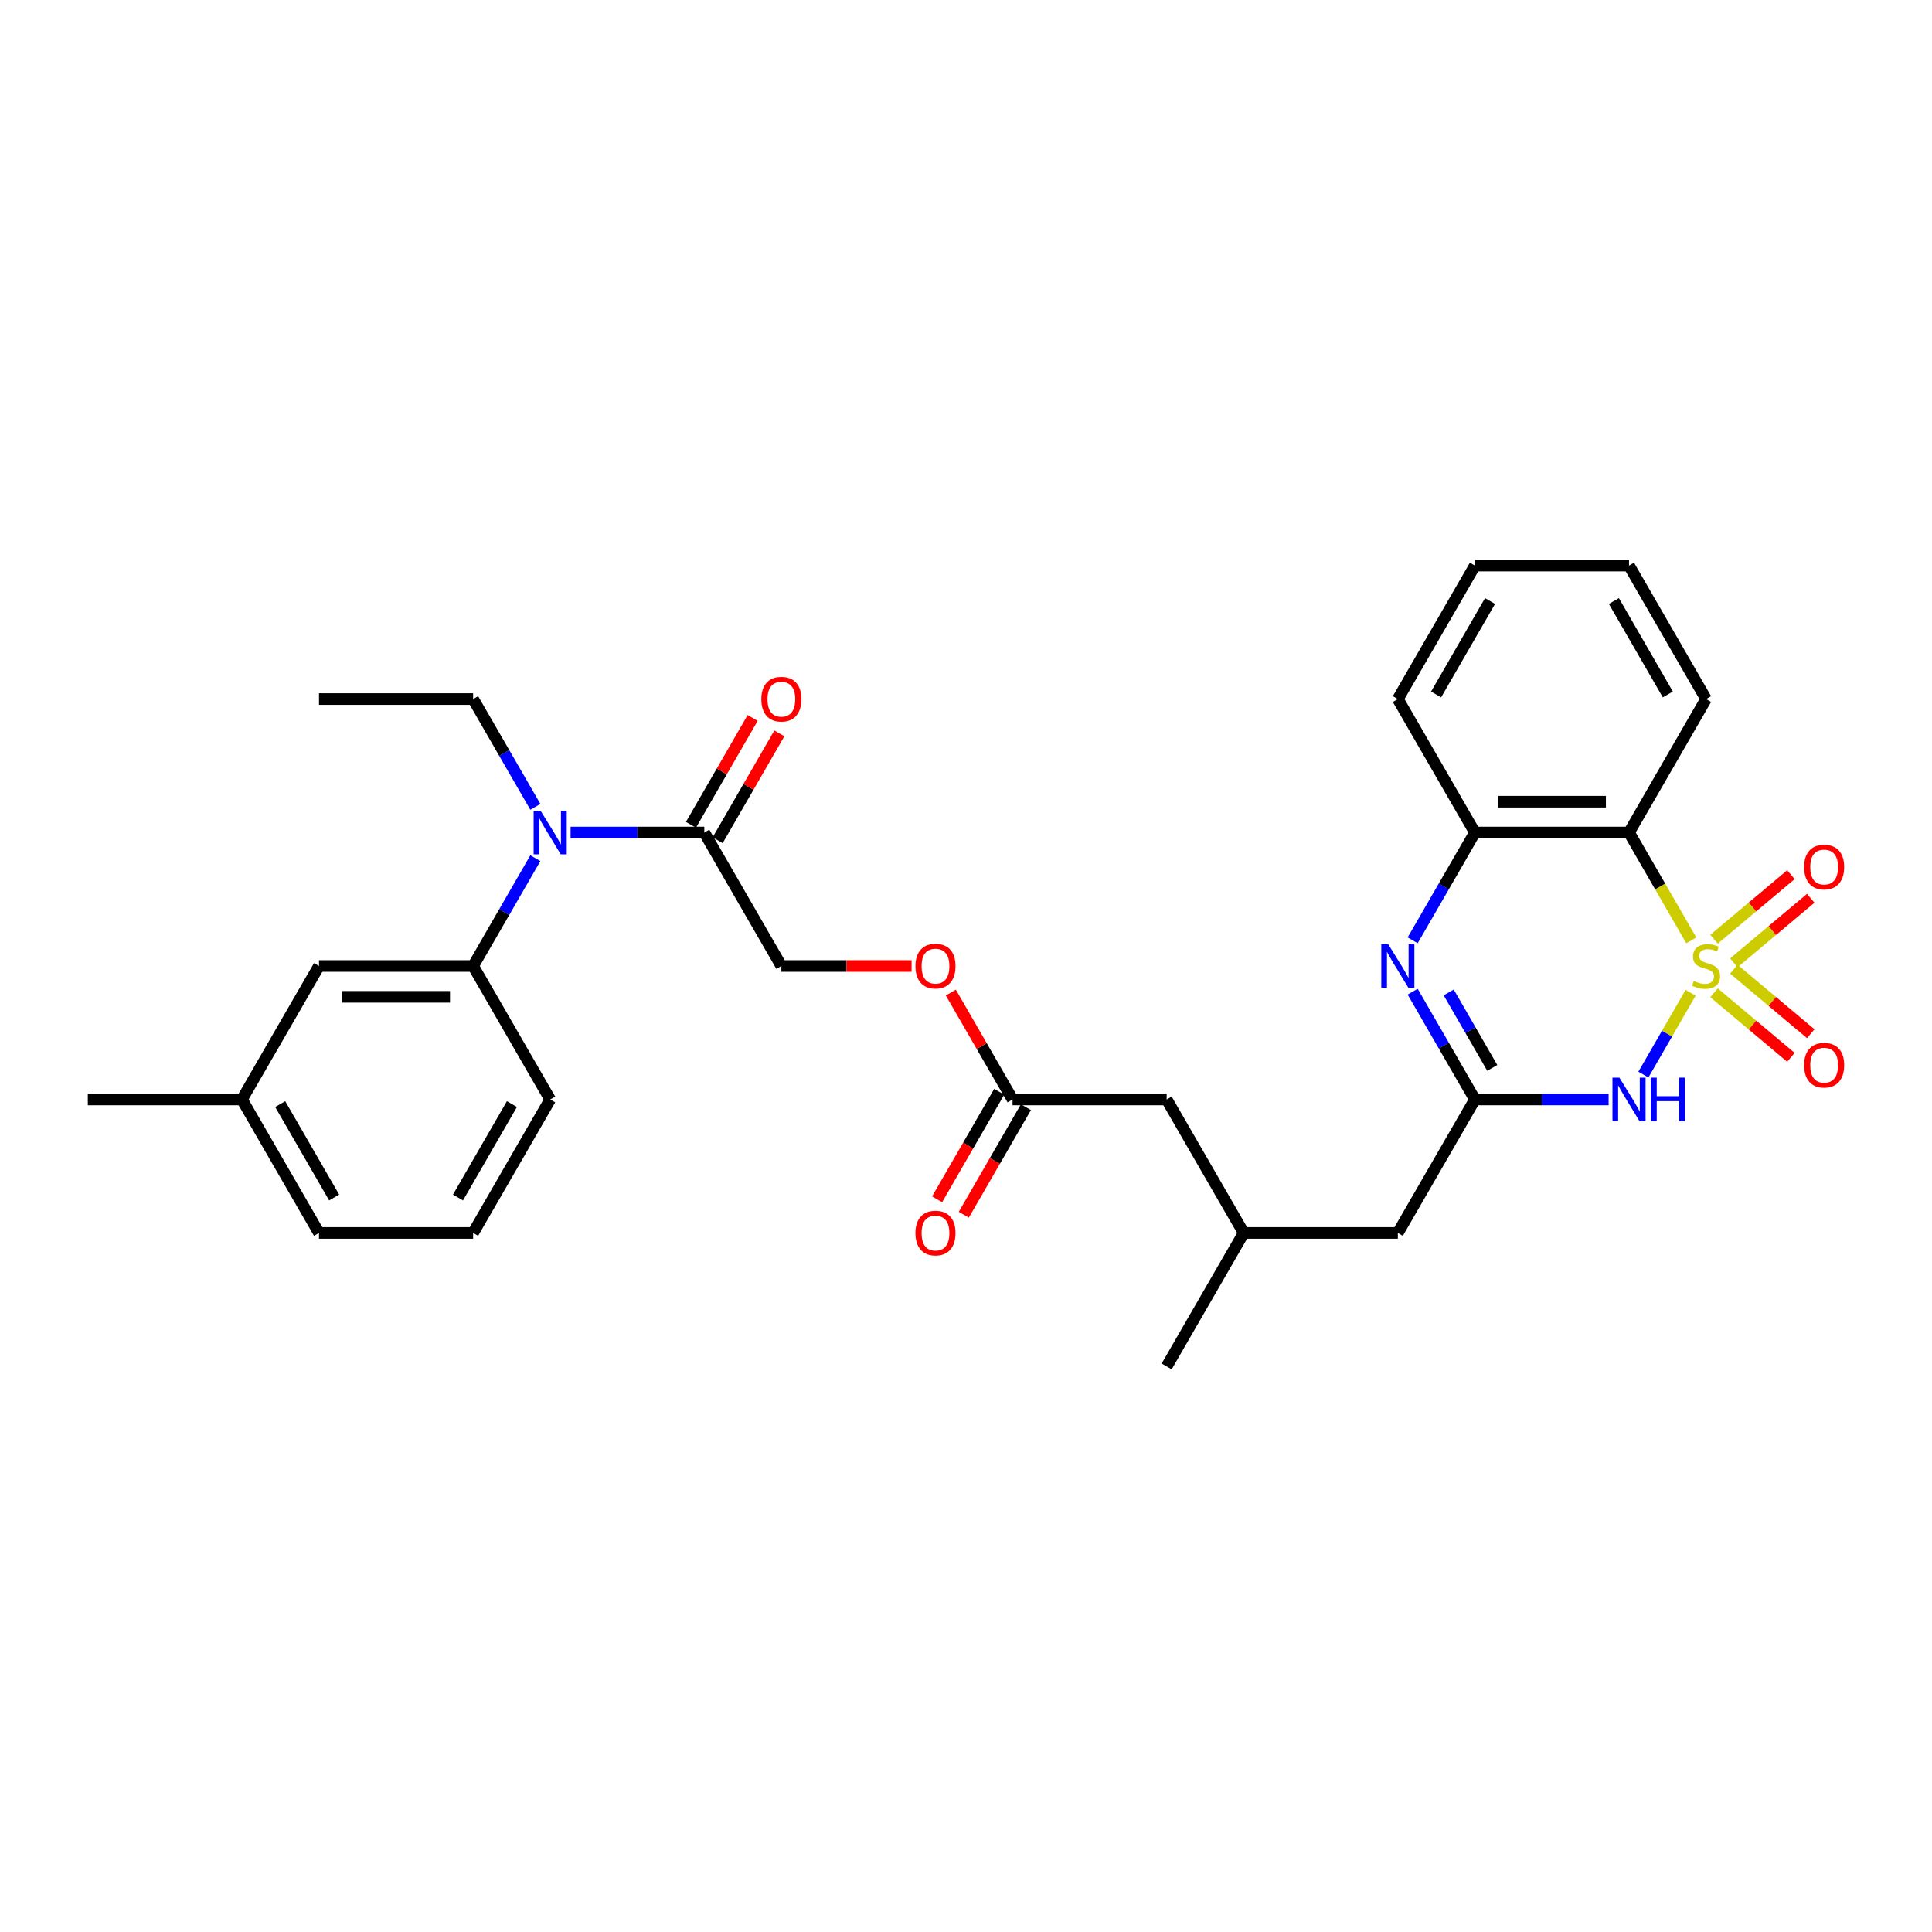 <?xml version='1.0' encoding='iso-8859-1'?>
<svg version='1.1' baseProfile='full'
              xmlns='http://www.w3.org/2000/svg'
                      xmlns:rdkit='http://www.rdkit.org/xml'
                      xmlns:xlink='http://www.w3.org/1999/xlink'
                  xml:space='preserve'
width='1000px' height='1000px' viewBox='0 0 1000 1000'>
<!-- END OF HEADER -->
<rect style='opacity:1.0;fill:#FFFFFF;stroke:none' width='1000' height='1000' x='0' y='0'> </rect>
<path class='bond-0' d='M 875.061,513.864 L 862.841,535.03' style='fill:none;fill-rule:evenodd;stroke:#CCCC00;stroke-width:6px;stroke-linecap:butt;stroke-linejoin:miter;stroke-opacity:1' />
<path class='bond-0' d='M 862.841,535.03 L 850.621,556.195' style='fill:none;fill-rule:evenodd;stroke:#0000FF;stroke-width:6px;stroke-linecap:butt;stroke-linejoin:miter;stroke-opacity:1' />
<path class='bond-1' d='M 875.411,486.742 L 859.295,458.828' style='fill:none;fill-rule:evenodd;stroke:#CCCC00;stroke-width:6px;stroke-linecap:butt;stroke-linejoin:miter;stroke-opacity:1' />
<path class='bond-1' d='M 859.295,458.828 L 843.18,430.915' style='fill:none;fill-rule:evenodd;stroke:#000000;stroke-width:6px;stroke-linecap:butt;stroke-linejoin:miter;stroke-opacity:1' />
<path class='bond-7' d='M 897.431,498.36 L 917.335,481.658' style='fill:none;fill-rule:evenodd;stroke:#CCCC00;stroke-width:6px;stroke-linecap:butt;stroke-linejoin:miter;stroke-opacity:1' />
<path class='bond-7' d='M 917.335,481.658 L 937.239,464.956' style='fill:none;fill-rule:evenodd;stroke:#FF0000;stroke-width:6px;stroke-linecap:butt;stroke-linejoin:miter;stroke-opacity:1' />
<path class='bond-7' d='M 887.176,486.138 L 907.08,469.436' style='fill:none;fill-rule:evenodd;stroke:#CCCC00;stroke-width:6px;stroke-linecap:butt;stroke-linejoin:miter;stroke-opacity:1' />
<path class='bond-7' d='M 907.08,469.436 L 926.984,452.735' style='fill:none;fill-rule:evenodd;stroke:#FF0000;stroke-width:6px;stroke-linecap:butt;stroke-linejoin:miter;stroke-opacity:1' />
<path class='bond-8' d='M 887.176,513.862 L 907.08,530.564' style='fill:none;fill-rule:evenodd;stroke:#CCCC00;stroke-width:6px;stroke-linecap:butt;stroke-linejoin:miter;stroke-opacity:1' />
<path class='bond-8' d='M 907.08,530.564 L 926.984,547.265' style='fill:none;fill-rule:evenodd;stroke:#FF0000;stroke-width:6px;stroke-linecap:butt;stroke-linejoin:miter;stroke-opacity:1' />
<path class='bond-8' d='M 897.431,501.64 L 917.335,518.342' style='fill:none;fill-rule:evenodd;stroke:#CCCC00;stroke-width:6px;stroke-linecap:butt;stroke-linejoin:miter;stroke-opacity:1' />
<path class='bond-8' d='M 917.335,518.342 L 937.239,535.044' style='fill:none;fill-rule:evenodd;stroke:#FF0000;stroke-width:6px;stroke-linecap:butt;stroke-linejoin:miter;stroke-opacity:1' />
<path class='bond-2' d='M 832.618,569.085 L 798.012,569.085' style='fill:none;fill-rule:evenodd;stroke:#0000FF;stroke-width:6px;stroke-linecap:butt;stroke-linejoin:miter;stroke-opacity:1' />
<path class='bond-2' d='M 798.012,569.085 L 763.407,569.085' style='fill:none;fill-rule:evenodd;stroke:#000000;stroke-width:6px;stroke-linecap:butt;stroke-linejoin:miter;stroke-opacity:1' />
<path class='bond-4' d='M 843.18,430.915 L 763.407,430.915' style='fill:none;fill-rule:evenodd;stroke:#000000;stroke-width:6px;stroke-linecap:butt;stroke-linejoin:miter;stroke-opacity:1' />
<path class='bond-4' d='M 831.214,414.96 L 775.373,414.96' style='fill:none;fill-rule:evenodd;stroke:#000000;stroke-width:6px;stroke-linecap:butt;stroke-linejoin:miter;stroke-opacity:1' />
<path class='bond-20' d='M 843.18,430.915 L 883.066,361.83' style='fill:none;fill-rule:evenodd;stroke:#000000;stroke-width:6px;stroke-linecap:butt;stroke-linejoin:miter;stroke-opacity:1' />
<path class='bond-14' d='M 763.407,569.085 L 723.521,638.17' style='fill:none;fill-rule:evenodd;stroke:#000000;stroke-width:6px;stroke-linecap:butt;stroke-linejoin:miter;stroke-opacity:1' />
<path class='bond-31' d='M 763.407,569.085 L 747.3,541.188' style='fill:none;fill-rule:evenodd;stroke:#000000;stroke-width:6px;stroke-linecap:butt;stroke-linejoin:miter;stroke-opacity:1' />
<path class='bond-31' d='M 747.3,541.188 L 731.194,513.29' style='fill:none;fill-rule:evenodd;stroke:#0000FF;stroke-width:6px;stroke-linecap:butt;stroke-linejoin:miter;stroke-opacity:1' />
<path class='bond-31' d='M 772.392,552.739 L 761.117,533.21' style='fill:none;fill-rule:evenodd;stroke:#000000;stroke-width:6px;stroke-linecap:butt;stroke-linejoin:miter;stroke-opacity:1' />
<path class='bond-31' d='M 761.117,533.21 L 749.843,513.682' style='fill:none;fill-rule:evenodd;stroke:#0000FF;stroke-width:6px;stroke-linecap:butt;stroke-linejoin:miter;stroke-opacity:1' />
<path class='bond-3' d='M 731.194,486.71 L 747.3,458.812' style='fill:none;fill-rule:evenodd;stroke:#0000FF;stroke-width:6px;stroke-linecap:butt;stroke-linejoin:miter;stroke-opacity:1' />
<path class='bond-3' d='M 747.3,458.812 L 763.407,430.915' style='fill:none;fill-rule:evenodd;stroke:#000000;stroke-width:6px;stroke-linecap:butt;stroke-linejoin:miter;stroke-opacity:1' />
<path class='bond-23' d='M 763.407,430.915 L 723.521,361.83' style='fill:none;fill-rule:evenodd;stroke:#000000;stroke-width:6px;stroke-linecap:butt;stroke-linejoin:miter;stroke-opacity:1' />
<path class='bond-5' d='M 295.334,430.915 L 329.939,430.915' style='fill:none;fill-rule:evenodd;stroke:#0000FF;stroke-width:6px;stroke-linecap:butt;stroke-linejoin:miter;stroke-opacity:1' />
<path class='bond-5' d='M 329.939,430.915 L 364.545,430.915' style='fill:none;fill-rule:evenodd;stroke:#000000;stroke-width:6px;stroke-linecap:butt;stroke-linejoin:miter;stroke-opacity:1' />
<path class='bond-9' d='M 277.099,444.205 L 260.992,472.103' style='fill:none;fill-rule:evenodd;stroke:#0000FF;stroke-width:6px;stroke-linecap:butt;stroke-linejoin:miter;stroke-opacity:1' />
<path class='bond-9' d='M 260.992,472.103 L 244.886,500' style='fill:none;fill-rule:evenodd;stroke:#000000;stroke-width:6px;stroke-linecap:butt;stroke-linejoin:miter;stroke-opacity:1' />
<path class='bond-22' d='M 277.099,417.625 L 260.992,389.727' style='fill:none;fill-rule:evenodd;stroke:#0000FF;stroke-width:6px;stroke-linecap:butt;stroke-linejoin:miter;stroke-opacity:1' />
<path class='bond-22' d='M 260.992,389.727 L 244.886,361.83' style='fill:none;fill-rule:evenodd;stroke:#000000;stroke-width:6px;stroke-linecap:butt;stroke-linejoin:miter;stroke-opacity:1' />
<path class='bond-6' d='M 364.545,430.915 L 404.431,500' style='fill:none;fill-rule:evenodd;stroke:#000000;stroke-width:6px;stroke-linecap:butt;stroke-linejoin:miter;stroke-opacity:1' />
<path class='bond-13' d='M 371.453,434.904 L 387.421,407.245' style='fill:none;fill-rule:evenodd;stroke:#000000;stroke-width:6px;stroke-linecap:butt;stroke-linejoin:miter;stroke-opacity:1' />
<path class='bond-13' d='M 387.421,407.245 L 403.39,379.587' style='fill:none;fill-rule:evenodd;stroke:#FF0000;stroke-width:6px;stroke-linecap:butt;stroke-linejoin:miter;stroke-opacity:1' />
<path class='bond-13' d='M 357.636,426.926 L 373.604,399.268' style='fill:none;fill-rule:evenodd;stroke:#000000;stroke-width:6px;stroke-linecap:butt;stroke-linejoin:miter;stroke-opacity:1' />
<path class='bond-13' d='M 373.604,399.268 L 389.573,371.61' style='fill:none;fill-rule:evenodd;stroke:#FF0000;stroke-width:6px;stroke-linecap:butt;stroke-linejoin:miter;stroke-opacity:1' />
<path class='bond-11' d='M 244.886,500 L 165.113,500' style='fill:none;fill-rule:evenodd;stroke:#000000;stroke-width:6px;stroke-linecap:butt;stroke-linejoin:miter;stroke-opacity:1' />
<path class='bond-11' d='M 232.92,515.954 L 177.079,515.954' style='fill:none;fill-rule:evenodd;stroke:#000000;stroke-width:6px;stroke-linecap:butt;stroke-linejoin:miter;stroke-opacity:1' />
<path class='bond-21' d='M 244.886,500 L 284.772,569.085' style='fill:none;fill-rule:evenodd;stroke:#000000;stroke-width:6px;stroke-linecap:butt;stroke-linejoin:miter;stroke-opacity:1' />
<path class='bond-10' d='M 524.09,569.085 L 603.862,569.085' style='fill:none;fill-rule:evenodd;stroke:#000000;stroke-width:6px;stroke-linecap:butt;stroke-linejoin:miter;stroke-opacity:1' />
<path class='bond-15' d='M 524.09,569.085 L 508.121,541.427' style='fill:none;fill-rule:evenodd;stroke:#000000;stroke-width:6px;stroke-linecap:butt;stroke-linejoin:miter;stroke-opacity:1' />
<path class='bond-15' d='M 508.121,541.427 L 492.153,513.769' style='fill:none;fill-rule:evenodd;stroke:#FF0000;stroke-width:6px;stroke-linecap:butt;stroke-linejoin:miter;stroke-opacity:1' />
<path class='bond-16' d='M 517.181,565.096 L 501.111,592.93' style='fill:none;fill-rule:evenodd;stroke:#000000;stroke-width:6px;stroke-linecap:butt;stroke-linejoin:miter;stroke-opacity:1' />
<path class='bond-16' d='M 501.111,592.93 L 485.042,620.764' style='fill:none;fill-rule:evenodd;stroke:#FF0000;stroke-width:6px;stroke-linecap:butt;stroke-linejoin:miter;stroke-opacity:1' />
<path class='bond-16' d='M 530.998,573.074 L 514.928,600.907' style='fill:none;fill-rule:evenodd;stroke:#000000;stroke-width:6px;stroke-linecap:butt;stroke-linejoin:miter;stroke-opacity:1' />
<path class='bond-16' d='M 514.928,600.907 L 498.859,628.741' style='fill:none;fill-rule:evenodd;stroke:#FF0000;stroke-width:6px;stroke-linecap:butt;stroke-linejoin:miter;stroke-opacity:1' />
<path class='bond-19' d='M 165.113,500 L 125.227,569.085' style='fill:none;fill-rule:evenodd;stroke:#000000;stroke-width:6px;stroke-linecap:butt;stroke-linejoin:miter;stroke-opacity:1' />
<path class='bond-12' d='M 404.431,500 L 438.135,500' style='fill:none;fill-rule:evenodd;stroke:#000000;stroke-width:6px;stroke-linecap:butt;stroke-linejoin:miter;stroke-opacity:1' />
<path class='bond-12' d='M 438.135,500 L 471.839,500' style='fill:none;fill-rule:evenodd;stroke:#FF0000;stroke-width:6px;stroke-linecap:butt;stroke-linejoin:miter;stroke-opacity:1' />
<path class='bond-18' d='M 723.521,638.17 L 643.748,638.17' style='fill:none;fill-rule:evenodd;stroke:#000000;stroke-width:6px;stroke-linecap:butt;stroke-linejoin:miter;stroke-opacity:1' />
<path class='bond-17' d='M 603.862,569.085 L 643.748,638.17' style='fill:none;fill-rule:evenodd;stroke:#000000;stroke-width:6px;stroke-linecap:butt;stroke-linejoin:miter;stroke-opacity:1' />
<path class='bond-26' d='M 643.748,638.17 L 603.862,707.255' style='fill:none;fill-rule:evenodd;stroke:#000000;stroke-width:6px;stroke-linecap:butt;stroke-linejoin:miter;stroke-opacity:1' />
<path class='bond-27' d='M 125.227,569.085 L 45.455,569.085' style='fill:none;fill-rule:evenodd;stroke:#000000;stroke-width:6px;stroke-linecap:butt;stroke-linejoin:miter;stroke-opacity:1' />
<path class='bond-33' d='M 125.227,569.085 L 165.113,638.17' style='fill:none;fill-rule:evenodd;stroke:#000000;stroke-width:6px;stroke-linecap:butt;stroke-linejoin:miter;stroke-opacity:1' />
<path class='bond-33' d='M 145.027,571.471 L 172.947,619.83' style='fill:none;fill-rule:evenodd;stroke:#000000;stroke-width:6px;stroke-linecap:butt;stroke-linejoin:miter;stroke-opacity:1' />
<path class='bond-29' d='M 883.066,361.83 L 843.18,292.745' style='fill:none;fill-rule:evenodd;stroke:#000000;stroke-width:6px;stroke-linecap:butt;stroke-linejoin:miter;stroke-opacity:1' />
<path class='bond-29' d='M 863.266,359.444 L 835.345,311.085' style='fill:none;fill-rule:evenodd;stroke:#000000;stroke-width:6px;stroke-linecap:butt;stroke-linejoin:miter;stroke-opacity:1' />
<path class='bond-24' d='M 284.772,569.085 L 244.886,638.17' style='fill:none;fill-rule:evenodd;stroke:#000000;stroke-width:6px;stroke-linecap:butt;stroke-linejoin:miter;stroke-opacity:1' />
<path class='bond-24' d='M 264.972,571.471 L 237.052,619.83' style='fill:none;fill-rule:evenodd;stroke:#000000;stroke-width:6px;stroke-linecap:butt;stroke-linejoin:miter;stroke-opacity:1' />
<path class='bond-28' d='M 244.886,361.83 L 165.113,361.83' style='fill:none;fill-rule:evenodd;stroke:#000000;stroke-width:6px;stroke-linecap:butt;stroke-linejoin:miter;stroke-opacity:1' />
<path class='bond-32' d='M 723.521,361.83 L 763.407,292.745' style='fill:none;fill-rule:evenodd;stroke:#000000;stroke-width:6px;stroke-linecap:butt;stroke-linejoin:miter;stroke-opacity:1' />
<path class='bond-32' d='M 743.321,359.444 L 771.241,311.085' style='fill:none;fill-rule:evenodd;stroke:#000000;stroke-width:6px;stroke-linecap:butt;stroke-linejoin:miter;stroke-opacity:1' />
<path class='bond-25' d='M 244.886,638.17 L 165.113,638.17' style='fill:none;fill-rule:evenodd;stroke:#000000;stroke-width:6px;stroke-linecap:butt;stroke-linejoin:miter;stroke-opacity:1' />
<path class='bond-30' d='M 843.18,292.745 L 763.407,292.745' style='fill:none;fill-rule:evenodd;stroke:#000000;stroke-width:6px;stroke-linecap:butt;stroke-linejoin:miter;stroke-opacity:1' />
<path  class='atom-0' d='M 876.684 507.754
Q 876.939 507.85, 877.992 508.296
Q 879.045 508.743, 880.194 509.03
Q 881.375 509.286, 882.523 509.286
Q 884.661 509.286, 885.906 508.264
Q 887.15 507.211, 887.15 505.393
Q 887.15 504.148, 886.512 503.382
Q 885.906 502.617, 884.948 502.202
Q 883.991 501.787, 882.396 501.308
Q 880.385 500.702, 879.173 500.128
Q 877.992 499.553, 877.131 498.341
Q 876.301 497.128, 876.301 495.086
Q 876.301 492.246, 878.216 490.491
Q 880.162 488.736, 883.991 488.736
Q 886.608 488.736, 889.575 489.981
L 888.841 492.438
Q 886.129 491.321, 884.087 491.321
Q 881.885 491.321, 880.673 492.246
Q 879.46 493.14, 879.492 494.703
Q 879.492 495.916, 880.098 496.65
Q 880.736 497.383, 881.63 497.798
Q 882.555 498.213, 884.087 498.692
Q 886.129 499.33, 887.342 499.968
Q 888.554 500.606, 889.416 501.915
Q 890.309 503.191, 890.309 505.393
Q 890.309 508.52, 888.203 510.211
Q 886.129 511.87, 882.651 511.87
Q 880.641 511.87, 879.109 511.423
Q 877.609 511.009, 875.822 510.275
L 876.684 507.754
' fill='#CCCC00'/>
<path  class='atom-1' d='M 838.186 557.789
L 845.589 569.755
Q 846.323 570.936, 847.503 573.074
Q 848.684 575.212, 848.748 575.339
L 848.748 557.789
L 851.747 557.789
L 851.747 580.381
L 848.652 580.381
L 840.707 567.298
Q 839.781 565.766, 838.792 564.011
Q 837.835 562.256, 837.548 561.714
L 837.548 580.381
L 834.612 580.381
L 834.612 557.789
L 838.186 557.789
' fill='#0000FF'/>
<path  class='atom-1' d='M 854.459 557.789
L 857.523 557.789
L 857.523 567.394
L 869.074 567.394
L 869.074 557.789
L 872.137 557.789
L 872.137 580.381
L 869.074 580.381
L 869.074 569.947
L 857.523 569.947
L 857.523 580.381
L 854.459 580.381
L 854.459 557.789
' fill='#0000FF'/>
<path  class='atom-4' d='M 718.527 488.704
L 725.93 500.67
Q 726.664 501.851, 727.844 503.989
Q 729.025 506.127, 729.089 506.254
L 729.089 488.704
L 732.088 488.704
L 732.088 511.296
L 728.993 511.296
L 721.048 498.213
Q 720.122 496.681, 719.133 494.926
Q 718.176 493.171, 717.889 492.629
L 717.889 511.296
L 714.953 511.296
L 714.953 488.704
L 718.527 488.704
' fill='#0000FF'/>
<path  class='atom-6' d='M 279.778 419.619
L 287.181 431.585
Q 287.915 432.766, 289.096 434.904
Q 290.276 437.042, 290.34 437.169
L 290.34 419.619
L 293.34 419.619
L 293.34 442.211
L 290.244 442.211
L 282.299 429.128
Q 281.374 427.596, 280.385 425.841
Q 279.427 424.086, 279.14 423.544
L 279.14 442.211
L 276.204 442.211
L 276.204 419.619
L 279.778 419.619
' fill='#0000FF'/>
<path  class='atom-8' d='M 933.805 448.787
Q 933.805 443.363, 936.485 440.331
Q 939.165 437.3, 944.175 437.3
Q 949.185 437.3, 951.865 440.331
Q 954.545 443.363, 954.545 448.787
Q 954.545 454.275, 951.833 457.402
Q 949.121 460.498, 944.175 460.498
Q 939.197 460.498, 936.485 457.402
Q 933.805 454.307, 933.805 448.787
M 944.175 457.945
Q 947.621 457.945, 949.472 455.647
Q 951.355 453.318, 951.355 448.787
Q 951.355 444.352, 949.472 442.118
Q 947.621 439.853, 944.175 439.853
Q 940.729 439.853, 938.846 442.086
Q 936.996 444.32, 936.996 448.787
Q 936.996 453.35, 938.846 455.647
Q 940.729 457.945, 944.175 457.945
' fill='#FF0000'/>
<path  class='atom-9' d='M 933.805 551.341
Q 933.805 545.916, 936.485 542.885
Q 939.165 539.853, 944.175 539.853
Q 949.185 539.853, 951.865 542.885
Q 954.545 545.916, 954.545 551.341
Q 954.545 556.829, 951.833 559.956
Q 949.121 563.051, 944.175 563.051
Q 939.197 563.051, 936.485 559.956
Q 933.805 556.861, 933.805 551.341
M 944.175 560.498
Q 947.621 560.498, 949.472 558.201
Q 951.355 555.872, 951.355 551.341
Q 951.355 546.905, 949.472 544.672
Q 947.621 542.406, 944.175 542.406
Q 940.729 542.406, 938.846 544.64
Q 936.996 546.873, 936.996 551.341
Q 936.996 555.904, 938.846 558.201
Q 940.729 560.498, 944.175 560.498
' fill='#FF0000'/>
<path  class='atom-14' d='M 394.06 361.894
Q 394.06 356.469, 396.741 353.438
Q 399.421 350.407, 404.431 350.407
Q 409.44 350.407, 412.121 353.438
Q 414.801 356.469, 414.801 361.894
Q 414.801 367.382, 412.089 370.509
Q 409.377 373.604, 404.431 373.604
Q 399.453 373.604, 396.741 370.509
Q 394.06 367.414, 394.06 361.894
M 404.431 371.052
Q 407.877 371.052, 409.728 368.754
Q 411.61 366.425, 411.61 361.894
Q 411.61 357.458, 409.728 355.225
Q 407.877 352.959, 404.431 352.959
Q 400.985 352.959, 399.102 355.193
Q 397.251 357.427, 397.251 361.894
Q 397.251 366.457, 399.102 368.754
Q 400.985 371.052, 404.431 371.052
' fill='#FF0000'/>
<path  class='atom-16' d='M 473.833 500.064
Q 473.833 494.639, 476.513 491.608
Q 479.194 488.577, 484.203 488.577
Q 489.213 488.577, 491.893 491.608
Q 494.574 494.639, 494.574 500.064
Q 494.574 505.552, 491.861 508.679
Q 489.149 511.774, 484.203 511.774
Q 479.225 511.774, 476.513 508.679
Q 473.833 505.584, 473.833 500.064
M 484.203 509.222
Q 487.649 509.222, 489.5 506.924
Q 491.383 504.595, 491.383 500.064
Q 491.383 495.628, 489.5 493.395
Q 487.649 491.129, 484.203 491.129
Q 480.757 491.129, 478.874 493.363
Q 477.024 495.597, 477.024 500.064
Q 477.024 504.627, 478.874 506.924
Q 480.757 509.222, 484.203 509.222
' fill='#FF0000'/>
<path  class='atom-17' d='M 473.833 638.234
Q 473.833 632.809, 476.513 629.778
Q 479.194 626.747, 484.203 626.747
Q 489.213 626.747, 491.893 629.778
Q 494.574 632.809, 494.574 638.234
Q 494.574 643.722, 491.861 646.849
Q 489.149 649.944, 484.203 649.944
Q 479.225 649.944, 476.513 646.849
Q 473.833 643.754, 473.833 638.234
M 484.203 647.392
Q 487.649 647.392, 489.5 645.094
Q 491.383 642.765, 491.383 638.234
Q 491.383 633.798, 489.5 631.565
Q 487.649 629.299, 484.203 629.299
Q 480.757 629.299, 478.874 631.533
Q 477.024 633.767, 477.024 638.234
Q 477.024 642.797, 478.874 645.094
Q 480.757 647.392, 484.203 647.392
' fill='#FF0000'/>
</svg>
